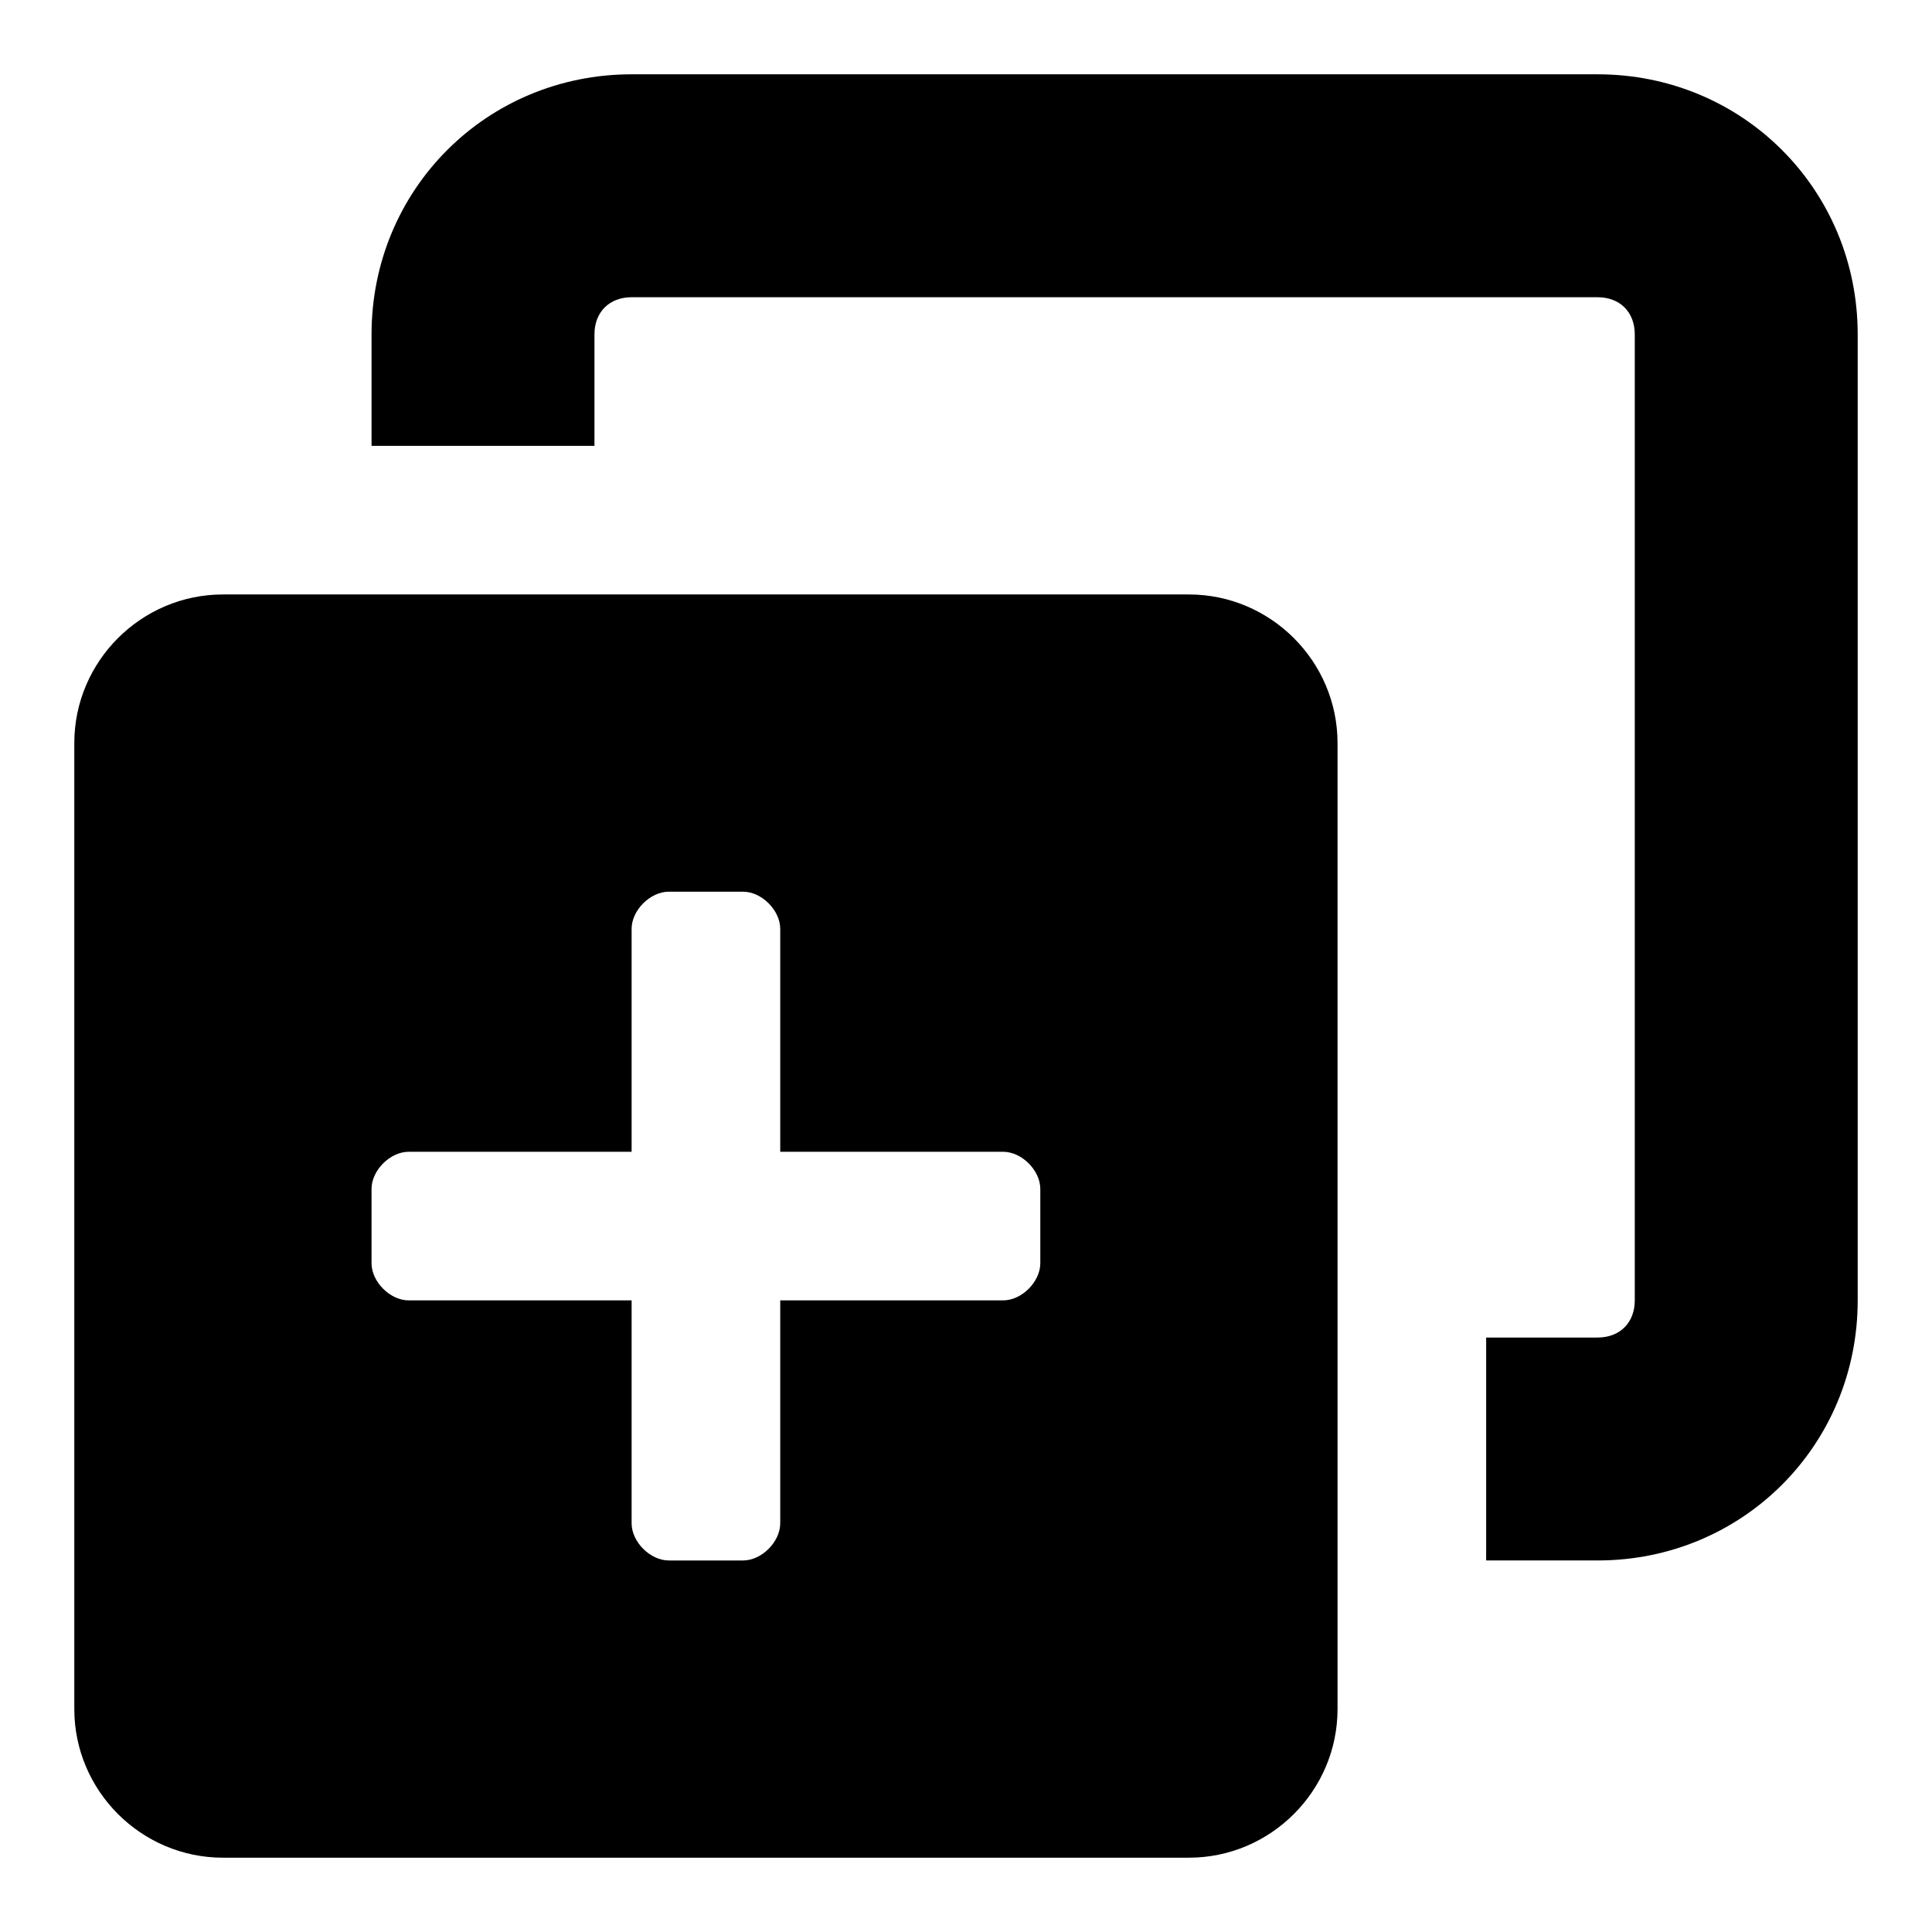 <?xml version="1.0" encoding="utf-8"?><!-- Скачано с сайта svg4.ru / Downloaded from svg4.ru -->
<svg fill="#000000" xmlns="http://www.w3.org/2000/svg" 
	 width="800px" height="800px" viewBox="0 0 52 52" enable-background="new 0 0 52 52" xml:space="preserve">
<path d="M36,20c0-2.2-1.8-4-4-4H6c-2.2,0-4,1.8-4,4v26c0,2.2,1.8,4,4,4h26c2.2,0,4-1.8,4-4V20z M28,34
	c0,0.5-0.5,1-1,1h-6v6c0,0.5-0.5,1-1,1h-2c-0.5,0-1-0.5-1-1v-6h-6c-0.5,0-1-0.5-1-1v-2c0-0.5,0.5-1,1-1h6v-6c0-0.5,0.5-1,1-1h2
	c0.5,0,1,0.5,1,1v6h6c0.5,0,1,0.5,1,1V34z"/>
<g>
	<g>
		<path d="M43,42h-3v-6h3c0.6,0,1-0.4,1-1V9c0-0.6-0.4-1-1-1H17c-0.6,0-1,0.4-1,1v3h-6V9c0-3.9,3.1-7,7-7h26
			c3.9,0,7,3.1,7,7v26C50,38.9,46.9,42,43,42z"/>
	</g>
</g>
</svg>